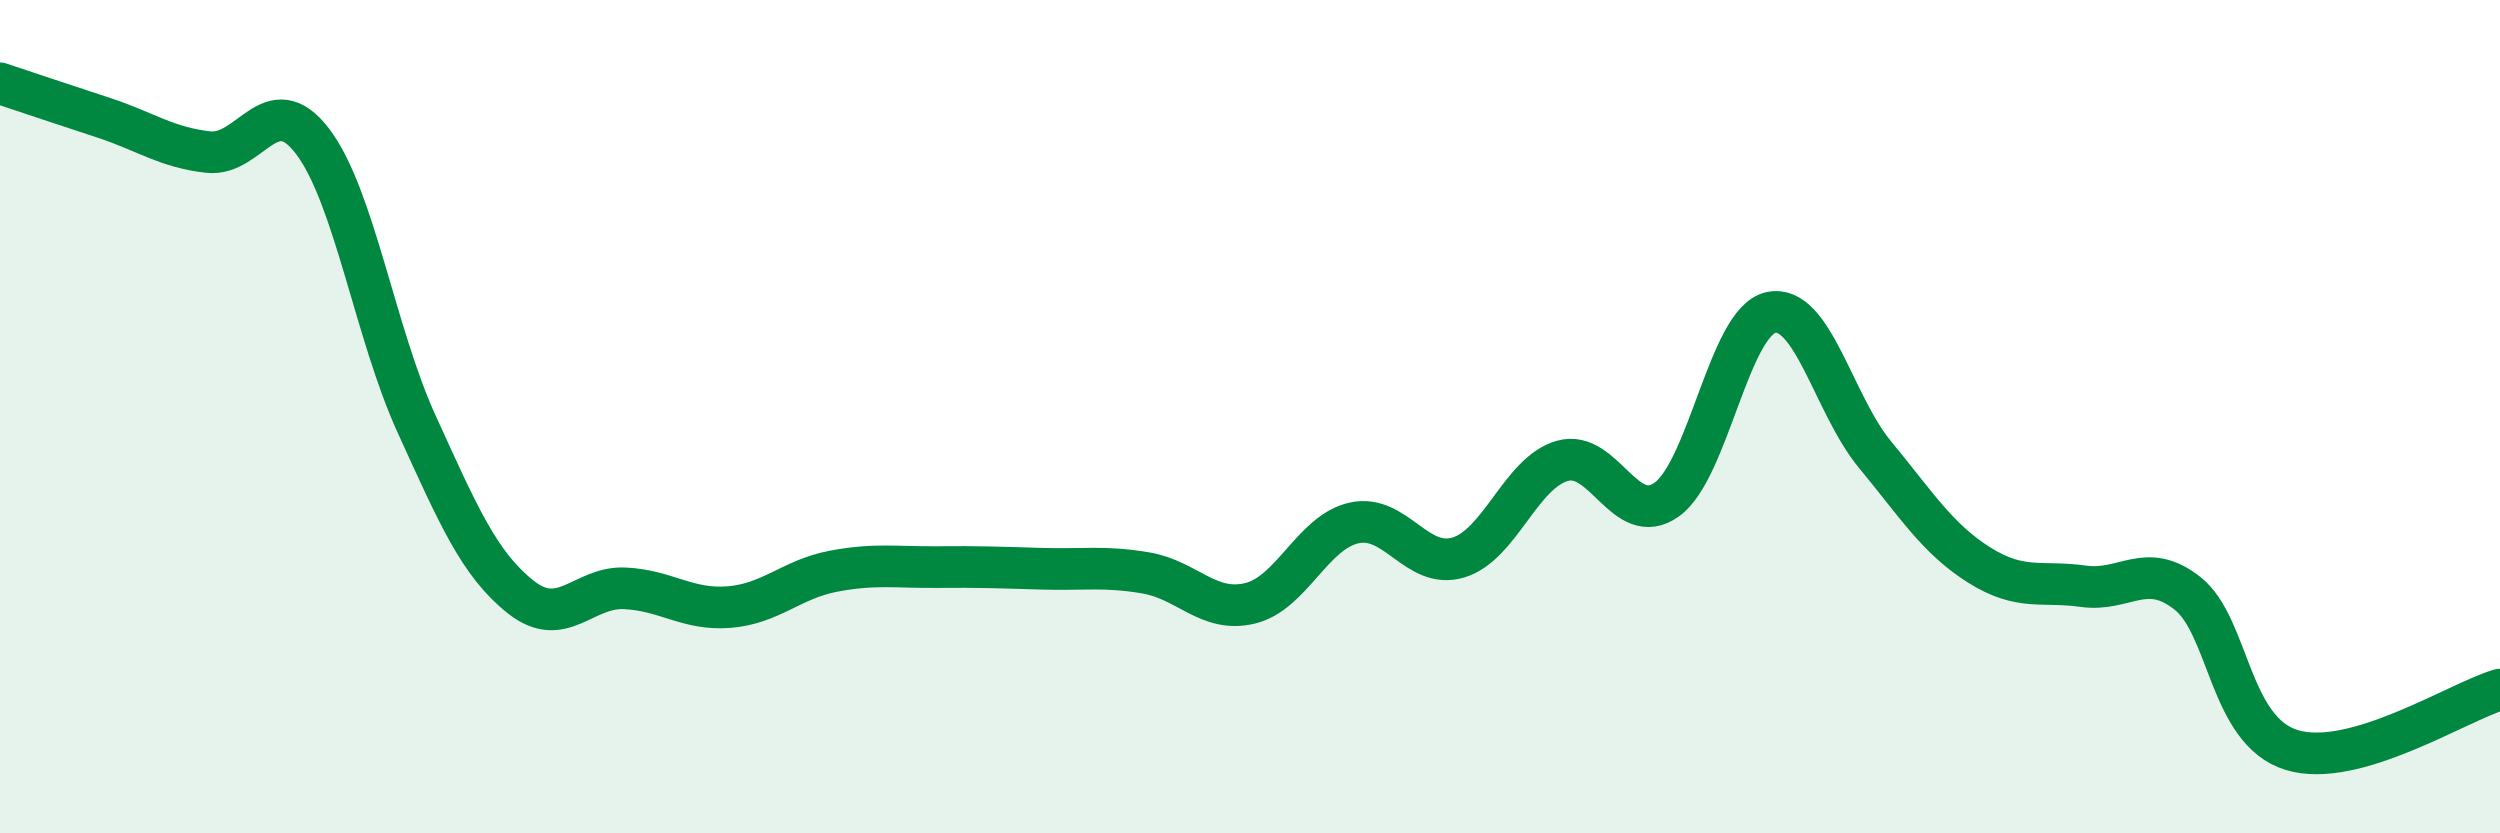 
    <svg width="60" height="20" viewBox="0 0 60 20" xmlns="http://www.w3.org/2000/svg">
      <path
        d="M 0,2 C 0.5,2.17 1.5,2.5 2.5,2.83 C 3.5,3.16 4,3.54 5,3.65 C 6,3.76 6.5,2.08 7.5,3.39 C 8.5,4.7 9,7.99 10,10.18 C 11,12.37 11.5,13.54 12.5,14.33 C 13.5,15.12 14,14.07 15,14.12 C 16,14.17 16.5,14.65 17.5,14.57 C 18.5,14.49 19,13.9 20,13.71 C 21,13.52 21.5,13.62 22.5,13.61 C 23.5,13.6 24,13.62 25,13.65 C 26,13.68 26.5,13.58 27.5,13.75 C 28.5,13.92 29,14.72 30,14.48 C 31,14.24 31.5,12.77 32.5,12.55 C 33.5,12.33 34,13.68 35,13.38 C 36,13.08 36.5,11.34 37.5,11.06 C 38.5,10.78 39,12.7 40,11.99 C 41,11.28 41.5,7.72 42.5,7.5 C 43.5,7.28 44,9.7 45,10.91 C 46,12.12 46.5,12.93 47.5,13.56 C 48.5,14.19 49,13.93 50,14.07 C 51,14.21 51.5,13.45 52.5,14.24 C 53.5,15.03 53.5,17.54 55,18 C 56.5,18.46 59,16.84 60,16.55L60 20L0 20Z"
        fill="#008740"
        opacity="0.1"
        stroke-linecap="round"
        stroke-linejoin="round"
      />
      <path
        d="M 0,2 C 0.5,2.17 1.5,2.5 2.5,2.83 C 3.5,3.16 4,3.54 5,3.65 C 6,3.76 6.5,2.08 7.5,3.39 C 8.5,4.7 9,7.99 10,10.18 C 11,12.37 11.5,13.54 12.5,14.33 C 13.5,15.12 14,14.07 15,14.12 C 16,14.17 16.5,14.65 17.5,14.57 C 18.5,14.49 19,13.9 20,13.71 C 21,13.52 21.5,13.62 22.5,13.61 C 23.5,13.6 24,13.62 25,13.65 C 26,13.68 26.5,13.58 27.5,13.75 C 28.5,13.92 29,14.72 30,14.48 C 31,14.24 31.5,12.77 32.5,12.55 C 33.5,12.33 34,13.68 35,13.38 C 36,13.08 36.5,11.34 37.5,11.06 C 38.5,10.78 39,12.7 40,11.99 C 41,11.28 41.5,7.72 42.5,7.5 C 43.5,7.28 44,9.7 45,10.91 C 46,12.12 46.5,12.93 47.5,13.56 C 48.5,14.19 49,13.93 50,14.07 C 51,14.21 51.5,13.45 52.5,14.24 C 53.5,15.03 53.5,17.54 55,18 C 56.5,18.46 59,16.84 60,16.55"
        stroke="#008740"
        stroke-width="1"
        fill="none"
        stroke-linecap="round"
        stroke-linejoin="round"
      />
    </svg>
  